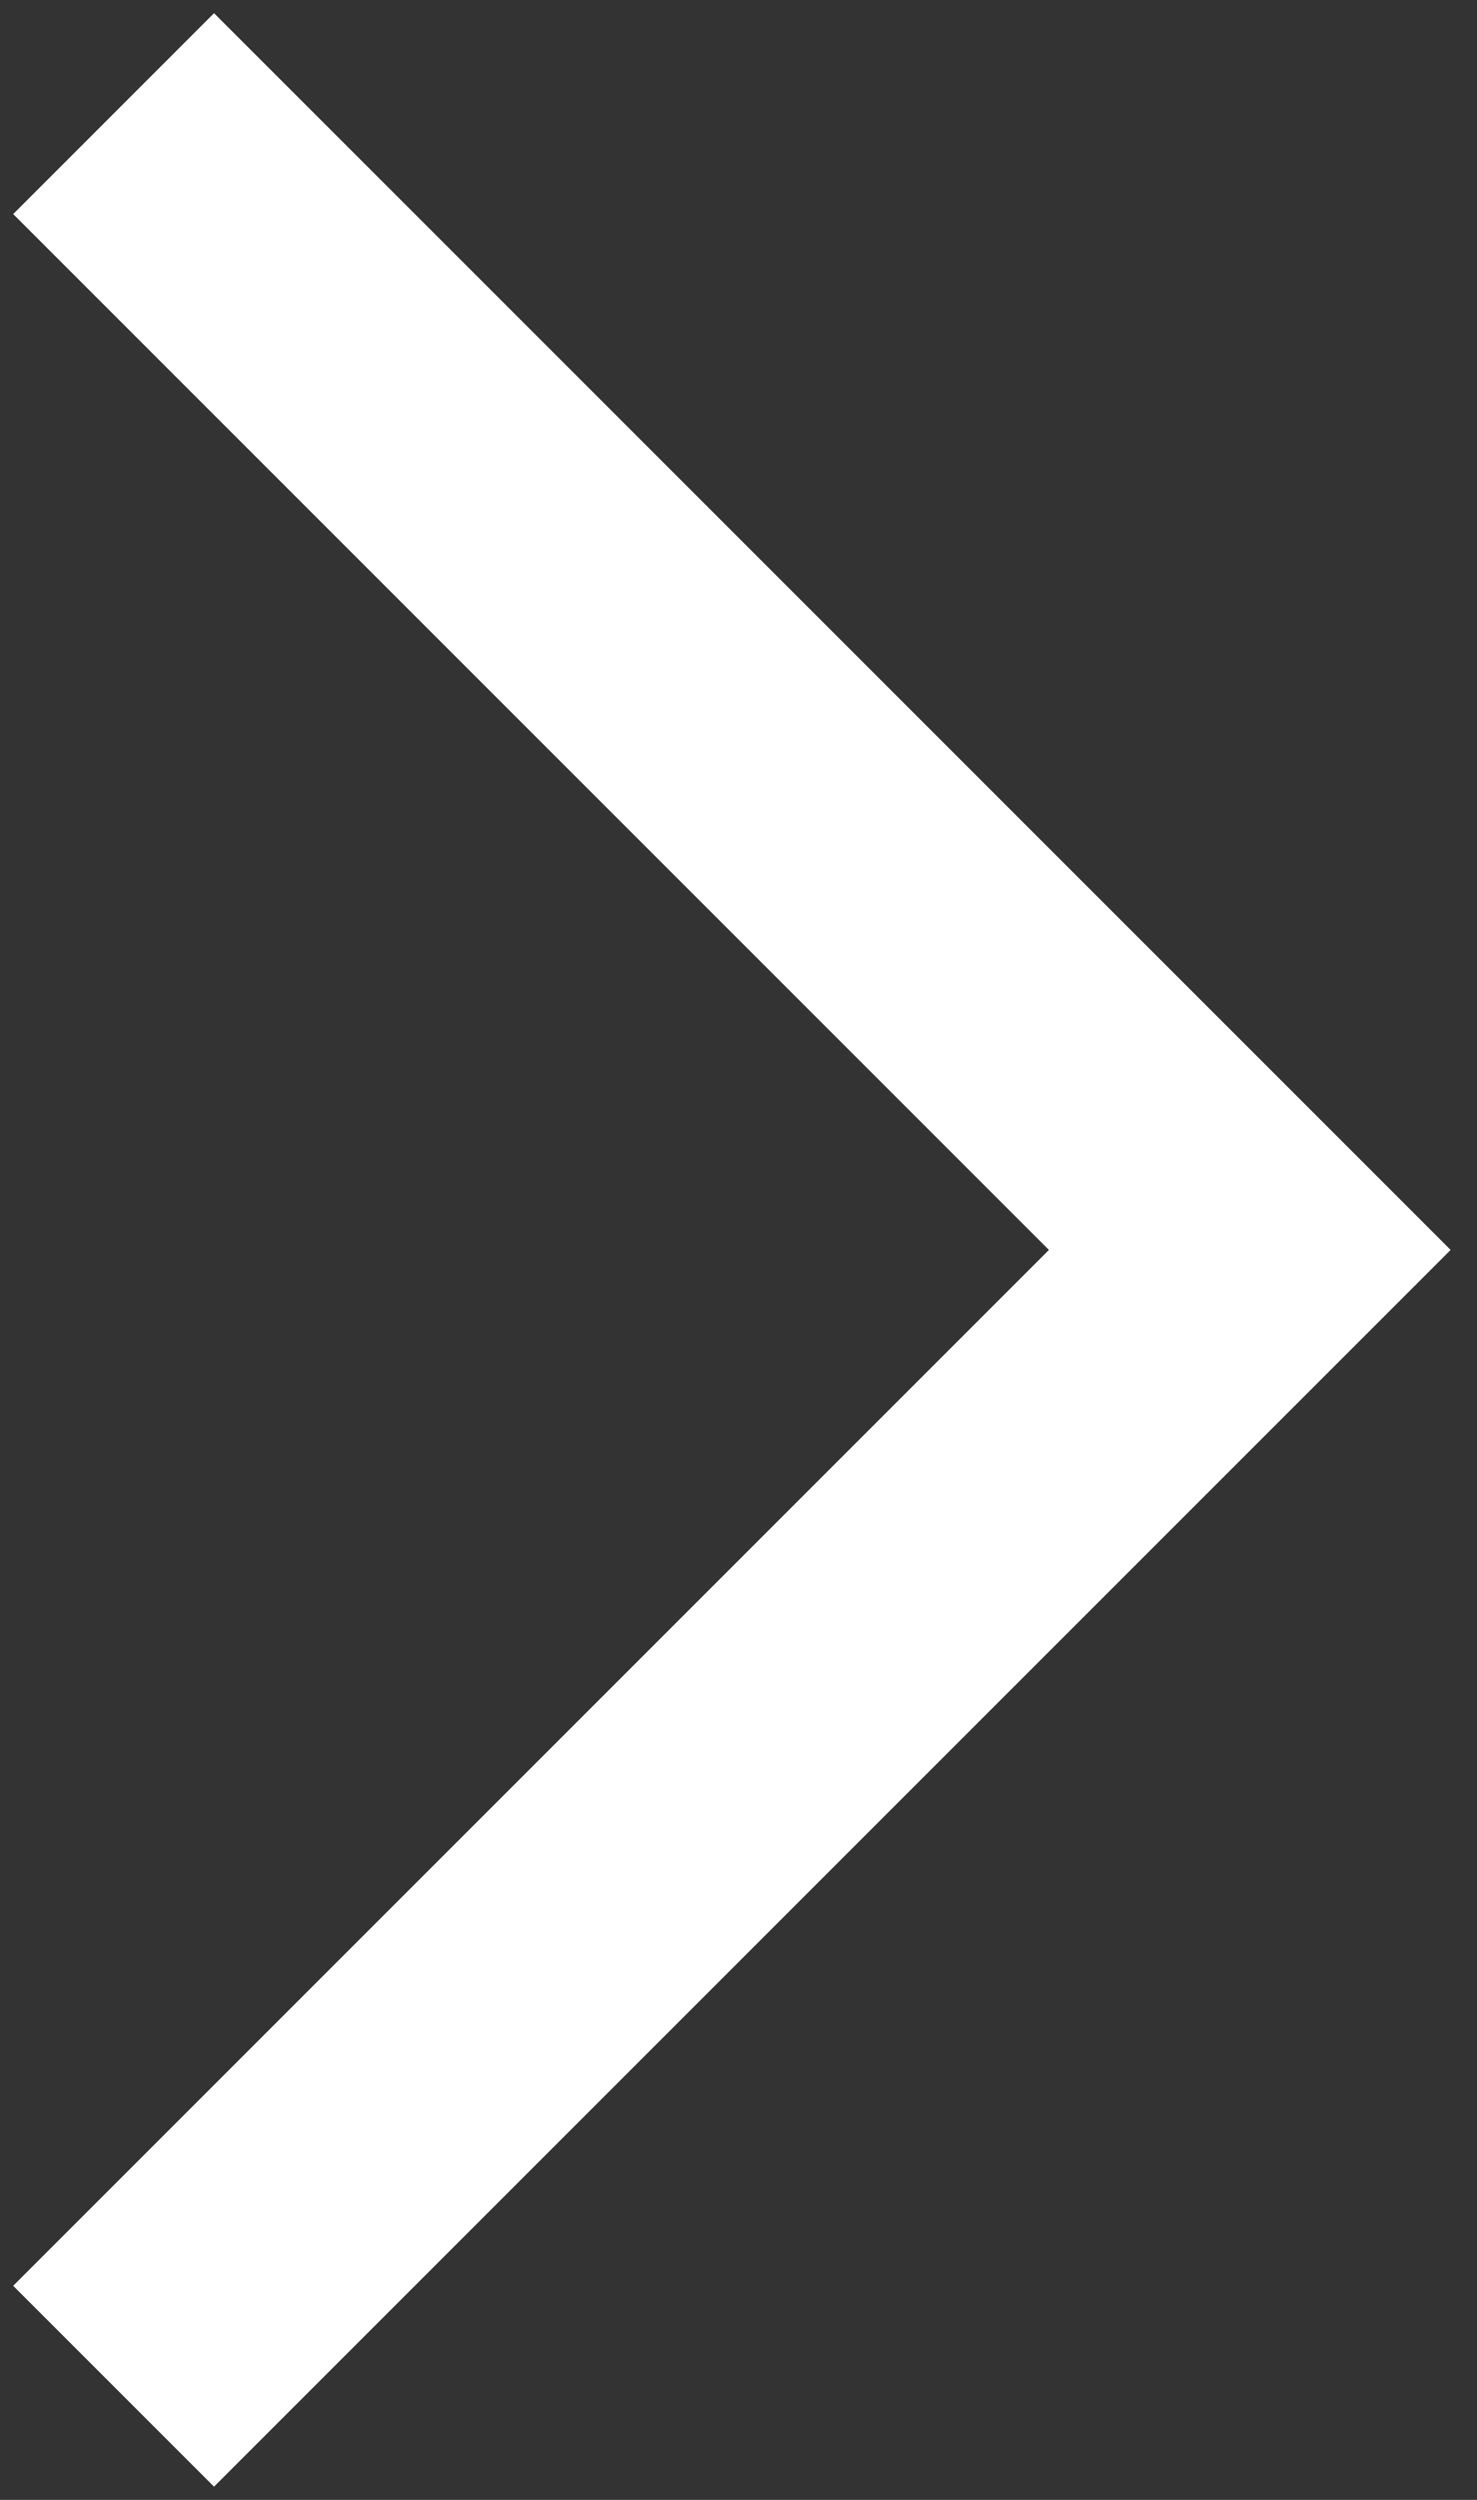 <svg xmlns="http://www.w3.org/2000/svg" width="26" height="44" viewBox="0 0 26 44" fill="none"><rect x="0" y="0" width="26" height="44" fill="#333333" stroke="none"/><path d="M2 2L22 22L2 42" stroke="white" stroke-width="5"></path></svg>